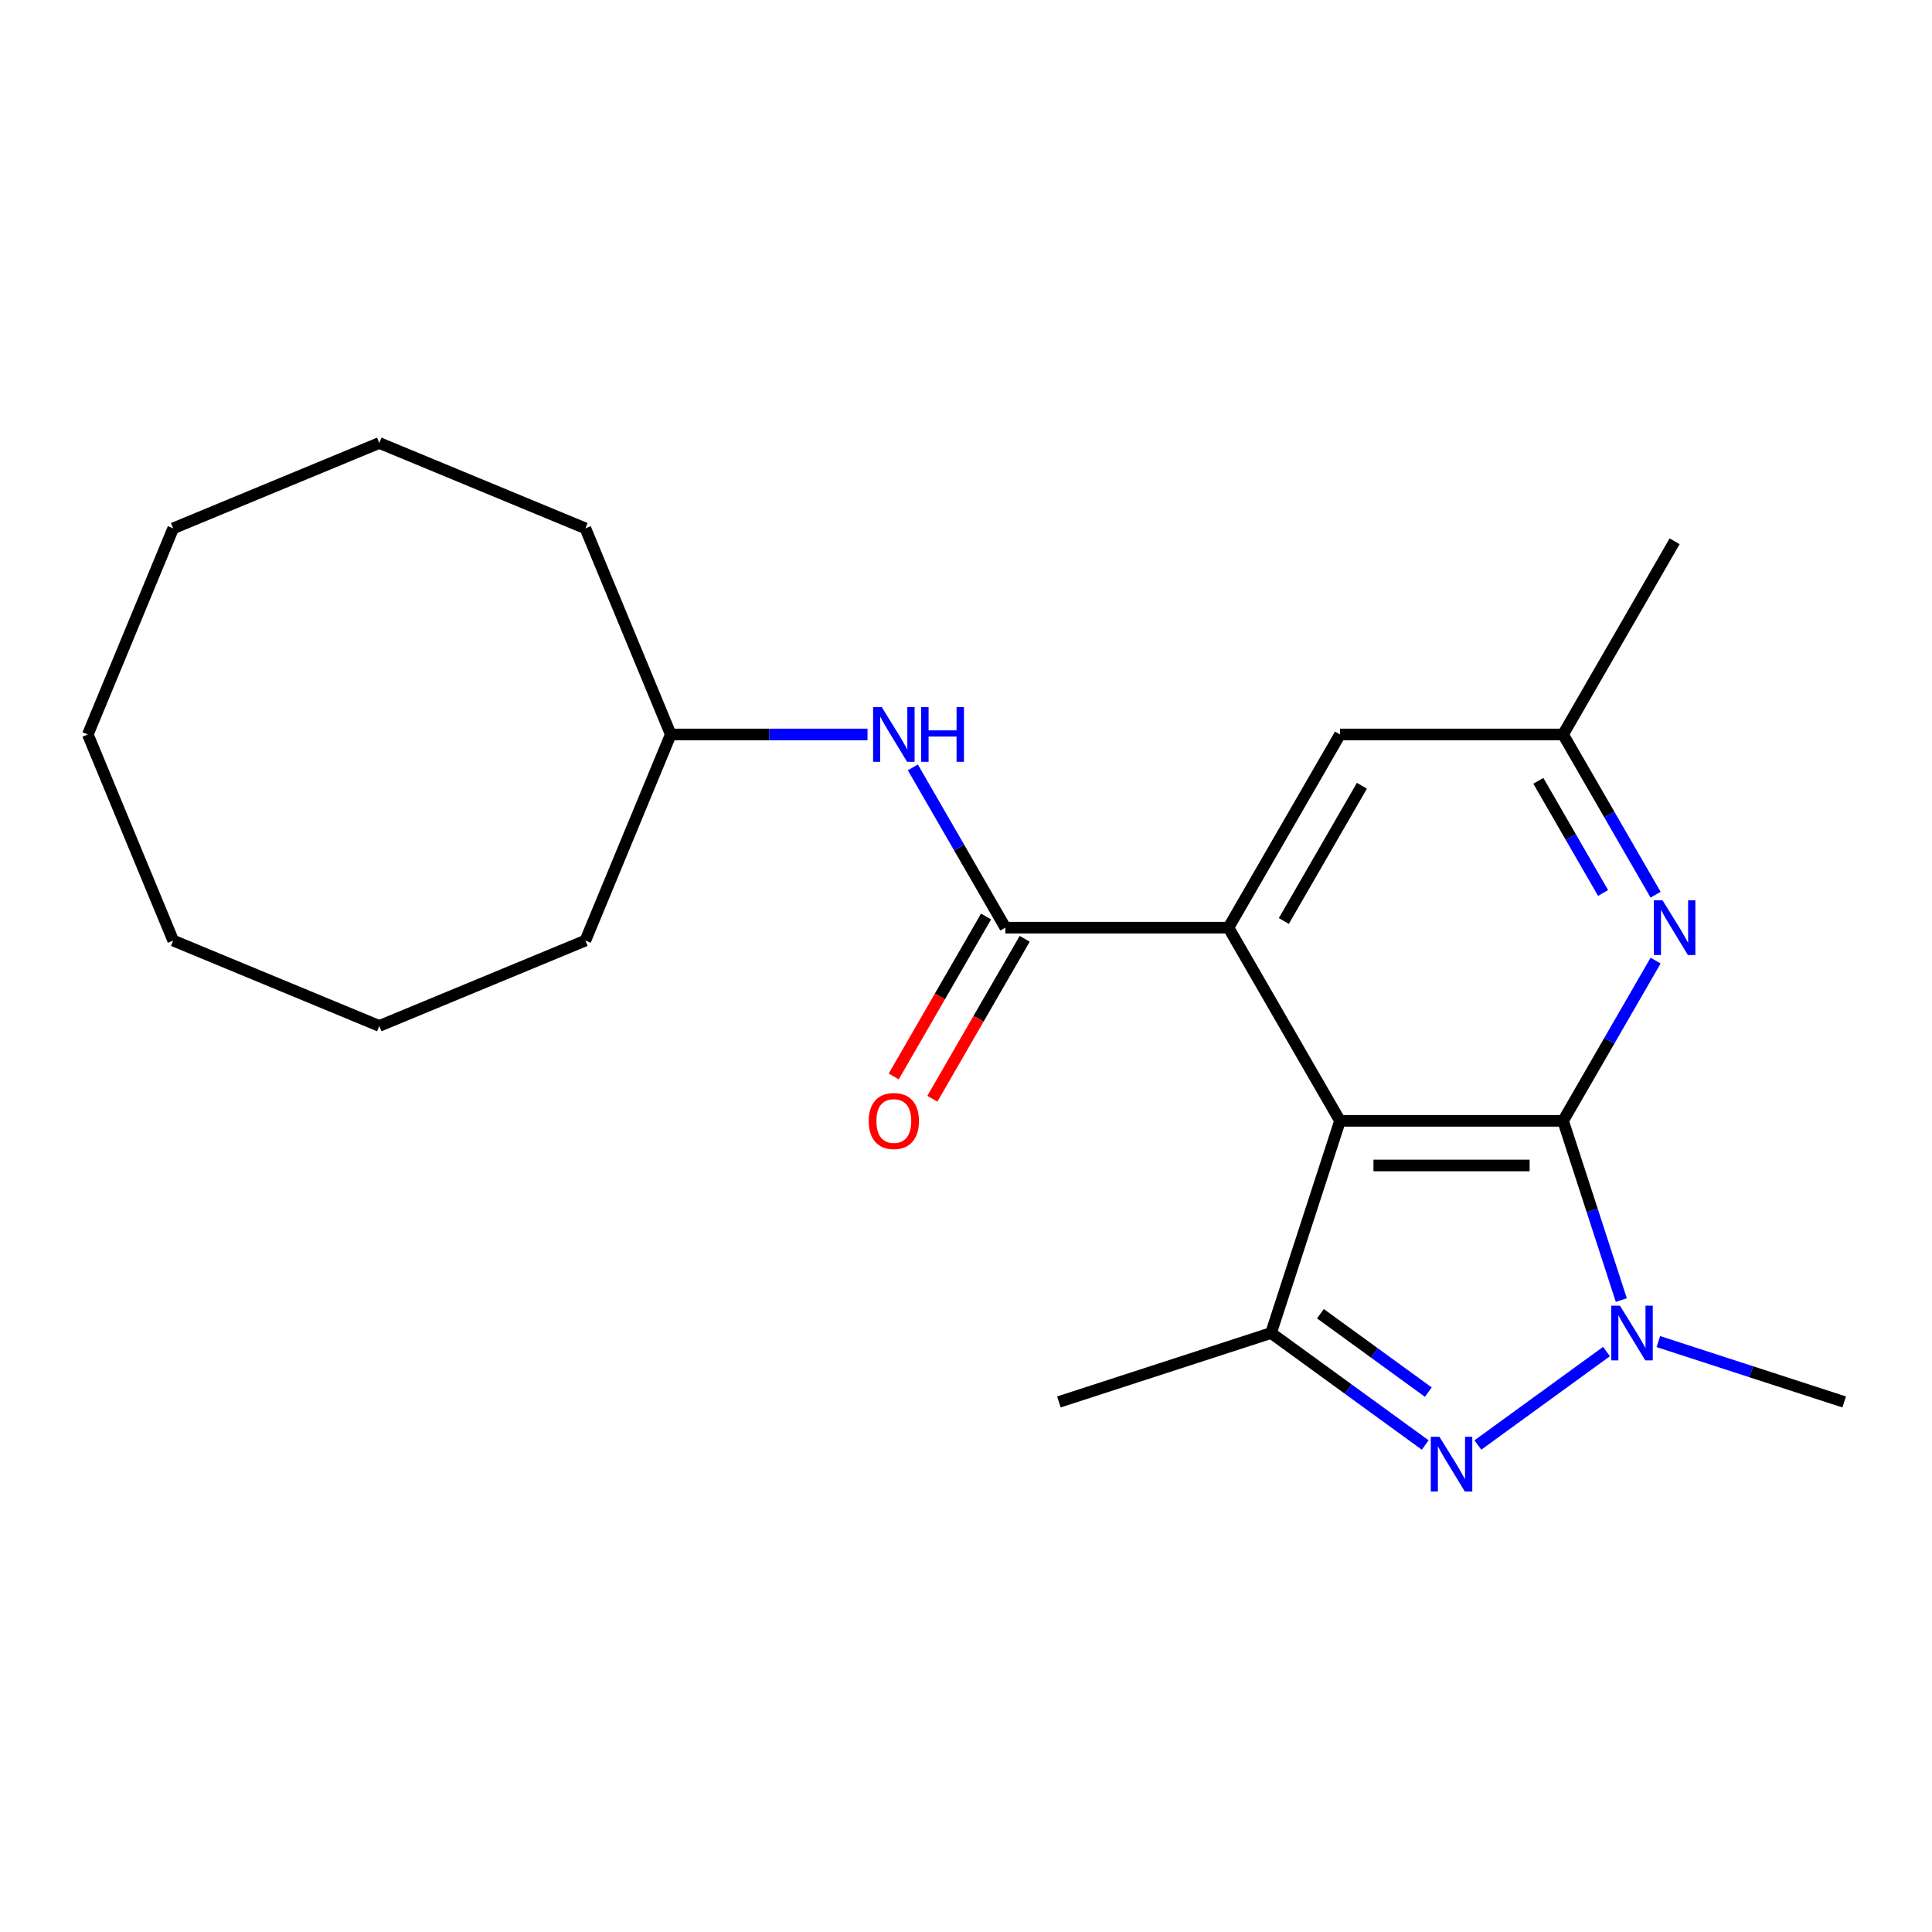 <?xml version='1.0' encoding='iso-8859-1'?>
<svg version='1.1' baseProfile='full'
              xmlns='http://www.w3.org/2000/svg'
                      xmlns:rdkit='http://www.rdkit.org/xml'
                      xmlns:xlink='http://www.w3.org/1999/xlink'
                  xml:space='preserve'
width='1000px' height='1000px' viewBox='0 0 1000 1000'>
<!-- END OF HEADER -->
<rect style='opacity:1.0;fill:#FFFFFF;stroke:none' width='1000' height='1000' x='0' y='0'> </rect>
<path class='bond-0' d='M 809.049,580.15 L 693.583,580.15' style='fill:none;fill-rule:evenodd;stroke:#000000;stroke-width:6px;stroke-linecap:butt;stroke-linejoin:miter;stroke-opacity:1' />
<path class='bond-0' d='M 791.729,603.244 L 710.903,603.244' style='fill:none;fill-rule:evenodd;stroke:#000000;stroke-width:6px;stroke-linecap:butt;stroke-linejoin:miter;stroke-opacity:1' />
<path class='bond-2' d='M 809.049,580.15 L 824.12,626.535' style='fill:none;fill-rule:evenodd;stroke:#000000;stroke-width:6px;stroke-linecap:butt;stroke-linejoin:miter;stroke-opacity:1' />
<path class='bond-2' d='M 824.12,626.535 L 839.191,672.919' style='fill:none;fill-rule:evenodd;stroke:#0000FF;stroke-width:6px;stroke-linecap:butt;stroke-linejoin:miter;stroke-opacity:1' />
<path class='bond-6' d='M 809.049,580.15 L 832.995,538.675' style='fill:none;fill-rule:evenodd;stroke:#000000;stroke-width:6px;stroke-linecap:butt;stroke-linejoin:miter;stroke-opacity:1' />
<path class='bond-6' d='M 832.995,538.675 L 856.941,497.2' style='fill:none;fill-rule:evenodd;stroke:#0000FF;stroke-width:6px;stroke-linecap:butt;stroke-linejoin:miter;stroke-opacity:1' />
<path class='bond-3' d='M 693.583,580.15 L 635.849,480.153' style='fill:none;fill-rule:evenodd;stroke:#000000;stroke-width:6px;stroke-linecap:butt;stroke-linejoin:miter;stroke-opacity:1' />
<path class='bond-4' d='M 693.583,580.15 L 657.902,689.966' style='fill:none;fill-rule:evenodd;stroke:#000000;stroke-width:6px;stroke-linecap:butt;stroke-linejoin:miter;stroke-opacity:1' />
<path class='bond-1' d='M 764.943,747.935 L 831.525,699.56' style='fill:none;fill-rule:evenodd;stroke:#0000FF;stroke-width:6px;stroke-linecap:butt;stroke-linejoin:miter;stroke-opacity:1' />
<path class='bond-22' d='M 737.689,747.935 L 697.795,718.95' style='fill:none;fill-rule:evenodd;stroke:#0000FF;stroke-width:6px;stroke-linecap:butt;stroke-linejoin:miter;stroke-opacity:1' />
<path class='bond-22' d='M 697.795,718.95 L 657.902,689.966' style='fill:none;fill-rule:evenodd;stroke:#000000;stroke-width:6px;stroke-linecap:butt;stroke-linejoin:miter;stroke-opacity:1' />
<path class='bond-22' d='M 739.295,720.556 L 711.369,700.267' style='fill:none;fill-rule:evenodd;stroke:#0000FF;stroke-width:6px;stroke-linecap:butt;stroke-linejoin:miter;stroke-opacity:1' />
<path class='bond-22' d='M 711.369,700.267 L 683.444,679.978' style='fill:none;fill-rule:evenodd;stroke:#000000;stroke-width:6px;stroke-linecap:butt;stroke-linejoin:miter;stroke-opacity:1' />
<path class='bond-11' d='M 858.357,694.393 L 906.451,710.02' style='fill:none;fill-rule:evenodd;stroke:#0000FF;stroke-width:6px;stroke-linecap:butt;stroke-linejoin:miter;stroke-opacity:1' />
<path class='bond-11' d='M 906.451,710.02 L 954.545,725.647' style='fill:none;fill-rule:evenodd;stroke:#000000;stroke-width:6px;stroke-linecap:butt;stroke-linejoin:miter;stroke-opacity:1' />
<path class='bond-5' d='M 635.849,480.153 L 520.383,480.153' style='fill:none;fill-rule:evenodd;stroke:#000000;stroke-width:6px;stroke-linecap:butt;stroke-linejoin:miter;stroke-opacity:1' />
<path class='bond-23' d='M 635.849,480.153 L 693.583,380.156' style='fill:none;fill-rule:evenodd;stroke:#000000;stroke-width:6px;stroke-linecap:butt;stroke-linejoin:miter;stroke-opacity:1' />
<path class='bond-23' d='M 664.509,476.701 L 704.922,406.703' style='fill:none;fill-rule:evenodd;stroke:#000000;stroke-width:6px;stroke-linecap:butt;stroke-linejoin:miter;stroke-opacity:1' />
<path class='bond-13' d='M 657.902,689.966 L 548.086,725.647' style='fill:none;fill-rule:evenodd;stroke:#000000;stroke-width:6px;stroke-linecap:butt;stroke-linejoin:miter;stroke-opacity:1' />
<path class='bond-7' d='M 520.383,480.153 L 496.437,438.678' style='fill:none;fill-rule:evenodd;stroke:#000000;stroke-width:6px;stroke-linecap:butt;stroke-linejoin:miter;stroke-opacity:1' />
<path class='bond-7' d='M 496.437,438.678 L 472.492,397.203' style='fill:none;fill-rule:evenodd;stroke:#0000FF;stroke-width:6px;stroke-linecap:butt;stroke-linejoin:miter;stroke-opacity:1' />
<path class='bond-10' d='M 510.383,474.38 L 486.484,515.775' style='fill:none;fill-rule:evenodd;stroke:#000000;stroke-width:6px;stroke-linecap:butt;stroke-linejoin:miter;stroke-opacity:1' />
<path class='bond-10' d='M 486.484,515.775 L 462.584,557.17' style='fill:none;fill-rule:evenodd;stroke:#FF0000;stroke-width:6px;stroke-linecap:butt;stroke-linejoin:miter;stroke-opacity:1' />
<path class='bond-10' d='M 530.383,485.927 L 506.483,527.322' style='fill:none;fill-rule:evenodd;stroke:#000000;stroke-width:6px;stroke-linecap:butt;stroke-linejoin:miter;stroke-opacity:1' />
<path class='bond-10' d='M 506.483,527.322 L 482.584,568.717' style='fill:none;fill-rule:evenodd;stroke:#FF0000;stroke-width:6px;stroke-linecap:butt;stroke-linejoin:miter;stroke-opacity:1' />
<path class='bond-9' d='M 856.941,463.107 L 832.995,421.632' style='fill:none;fill-rule:evenodd;stroke:#0000FF;stroke-width:6px;stroke-linecap:butt;stroke-linejoin:miter;stroke-opacity:1' />
<path class='bond-9' d='M 832.995,421.632 L 809.049,380.156' style='fill:none;fill-rule:evenodd;stroke:#000000;stroke-width:6px;stroke-linecap:butt;stroke-linejoin:miter;stroke-opacity:1' />
<path class='bond-9' d='M 829.757,462.211 L 812.995,433.178' style='fill:none;fill-rule:evenodd;stroke:#0000FF;stroke-width:6px;stroke-linecap:butt;stroke-linejoin:miter;stroke-opacity:1' />
<path class='bond-9' d='M 812.995,433.178 L 796.233,404.146' style='fill:none;fill-rule:evenodd;stroke:#000000;stroke-width:6px;stroke-linecap:butt;stroke-linejoin:miter;stroke-opacity:1' />
<path class='bond-12' d='M 449.023,380.156 L 398.103,380.156' style='fill:none;fill-rule:evenodd;stroke:#0000FF;stroke-width:6px;stroke-linecap:butt;stroke-linejoin:miter;stroke-opacity:1' />
<path class='bond-12' d='M 398.103,380.156 L 347.183,380.156' style='fill:none;fill-rule:evenodd;stroke:#000000;stroke-width:6px;stroke-linecap:butt;stroke-linejoin:miter;stroke-opacity:1' />
<path class='bond-8' d='M 693.583,380.156 L 809.049,380.156' style='fill:none;fill-rule:evenodd;stroke:#000000;stroke-width:6px;stroke-linecap:butt;stroke-linejoin:miter;stroke-opacity:1' />
<path class='bond-14' d='M 809.049,380.156 L 866.782,280.16' style='fill:none;fill-rule:evenodd;stroke:#000000;stroke-width:6px;stroke-linecap:butt;stroke-linejoin:miter;stroke-opacity:1' />
<path class='bond-15' d='M 347.183,380.156 L 302.996,273.479' style='fill:none;fill-rule:evenodd;stroke:#000000;stroke-width:6px;stroke-linecap:butt;stroke-linejoin:miter;stroke-opacity:1' />
<path class='bond-16' d='M 347.183,380.156 L 302.996,486.834' style='fill:none;fill-rule:evenodd;stroke:#000000;stroke-width:6px;stroke-linecap:butt;stroke-linejoin:miter;stroke-opacity:1' />
<path class='bond-17' d='M 302.996,273.479 L 196.319,229.292' style='fill:none;fill-rule:evenodd;stroke:#000000;stroke-width:6px;stroke-linecap:butt;stroke-linejoin:miter;stroke-opacity:1' />
<path class='bond-18' d='M 302.996,486.834 L 196.319,531.021' style='fill:none;fill-rule:evenodd;stroke:#000000;stroke-width:6px;stroke-linecap:butt;stroke-linejoin:miter;stroke-opacity:1' />
<path class='bond-20' d='M 196.319,229.292 L 89.642,273.479' style='fill:none;fill-rule:evenodd;stroke:#000000;stroke-width:6px;stroke-linecap:butt;stroke-linejoin:miter;stroke-opacity:1' />
<path class='bond-19' d='M 196.319,531.021 L 89.642,486.834' style='fill:none;fill-rule:evenodd;stroke:#000000;stroke-width:6px;stroke-linecap:butt;stroke-linejoin:miter;stroke-opacity:1' />
<path class='bond-21' d='M 89.642,486.834 L 45.455,380.156' style='fill:none;fill-rule:evenodd;stroke:#000000;stroke-width:6px;stroke-linecap:butt;stroke-linejoin:miter;stroke-opacity:1' />
<path class='bond-24' d='M 89.642,273.479 L 45.455,380.156' style='fill:none;fill-rule:evenodd;stroke:#000000;stroke-width:6px;stroke-linecap:butt;stroke-linejoin:miter;stroke-opacity:1' />
<path  class='atom-2' d='M 745.056 743.675
L 754.336 758.675
Q 755.256 760.155, 756.736 762.835
Q 758.216 765.515, 758.296 765.675
L 758.296 743.675
L 762.056 743.675
L 762.056 771.995
L 758.176 771.995
L 748.216 755.595
Q 747.056 753.675, 745.816 751.475
Q 744.616 749.275, 744.256 748.595
L 744.256 771.995
L 740.576 771.995
L 740.576 743.675
L 745.056 743.675
' fill='#0000FF'/>
<path  class='atom-3' d='M 838.47 675.806
L 847.75 690.806
Q 848.67 692.286, 850.15 694.966
Q 851.63 697.646, 851.71 697.806
L 851.71 675.806
L 855.47 675.806
L 855.47 704.126
L 851.59 704.126
L 841.63 687.726
Q 840.47 685.806, 839.23 683.606
Q 838.03 681.406, 837.67 680.726
L 837.67 704.126
L 833.99 704.126
L 833.99 675.806
L 838.47 675.806
' fill='#0000FF'/>
<path  class='atom-7' d='M 860.522 465.993
L 869.802 480.993
Q 870.722 482.473, 872.202 485.153
Q 873.682 487.833, 873.762 487.993
L 873.762 465.993
L 877.522 465.993
L 877.522 494.313
L 873.642 494.313
L 863.682 477.913
Q 862.522 475.993, 861.282 473.793
Q 860.082 471.593, 859.722 470.913
L 859.722 494.313
L 856.042 494.313
L 856.042 465.993
L 860.522 465.993
' fill='#0000FF'/>
<path  class='atom-8' d='M 456.39 365.996
L 465.67 380.996
Q 466.59 382.476, 468.07 385.156
Q 469.55 387.836, 469.63 387.996
L 469.63 365.996
L 473.39 365.996
L 473.39 394.316
L 469.51 394.316
L 459.55 377.916
Q 458.39 375.996, 457.15 373.796
Q 455.95 371.596, 455.59 370.916
L 455.59 394.316
L 451.91 394.316
L 451.91 365.996
L 456.39 365.996
' fill='#0000FF'/>
<path  class='atom-8' d='M 476.79 365.996
L 480.63 365.996
L 480.63 378.036
L 495.11 378.036
L 495.11 365.996
L 498.95 365.996
L 498.95 394.316
L 495.11 394.316
L 495.11 381.236
L 480.63 381.236
L 480.63 394.316
L 476.79 394.316
L 476.79 365.996
' fill='#0000FF'/>
<path  class='atom-11' d='M 449.65 580.23
Q 449.65 573.43, 453.01 569.63
Q 456.37 565.83, 462.65 565.83
Q 468.93 565.83, 472.29 569.63
Q 475.65 573.43, 475.65 580.23
Q 475.65 587.11, 472.25 591.03
Q 468.85 594.91, 462.65 594.91
Q 456.41 594.91, 453.01 591.03
Q 449.65 587.15, 449.65 580.23
M 462.65 591.71
Q 466.97 591.71, 469.29 588.83
Q 471.65 585.91, 471.65 580.23
Q 471.65 574.67, 469.29 571.87
Q 466.97 569.03, 462.65 569.03
Q 458.33 569.03, 455.97 571.83
Q 453.65 574.63, 453.65 580.23
Q 453.65 585.95, 455.97 588.83
Q 458.33 591.71, 462.65 591.71
' fill='#FF0000'/>
</svg>
